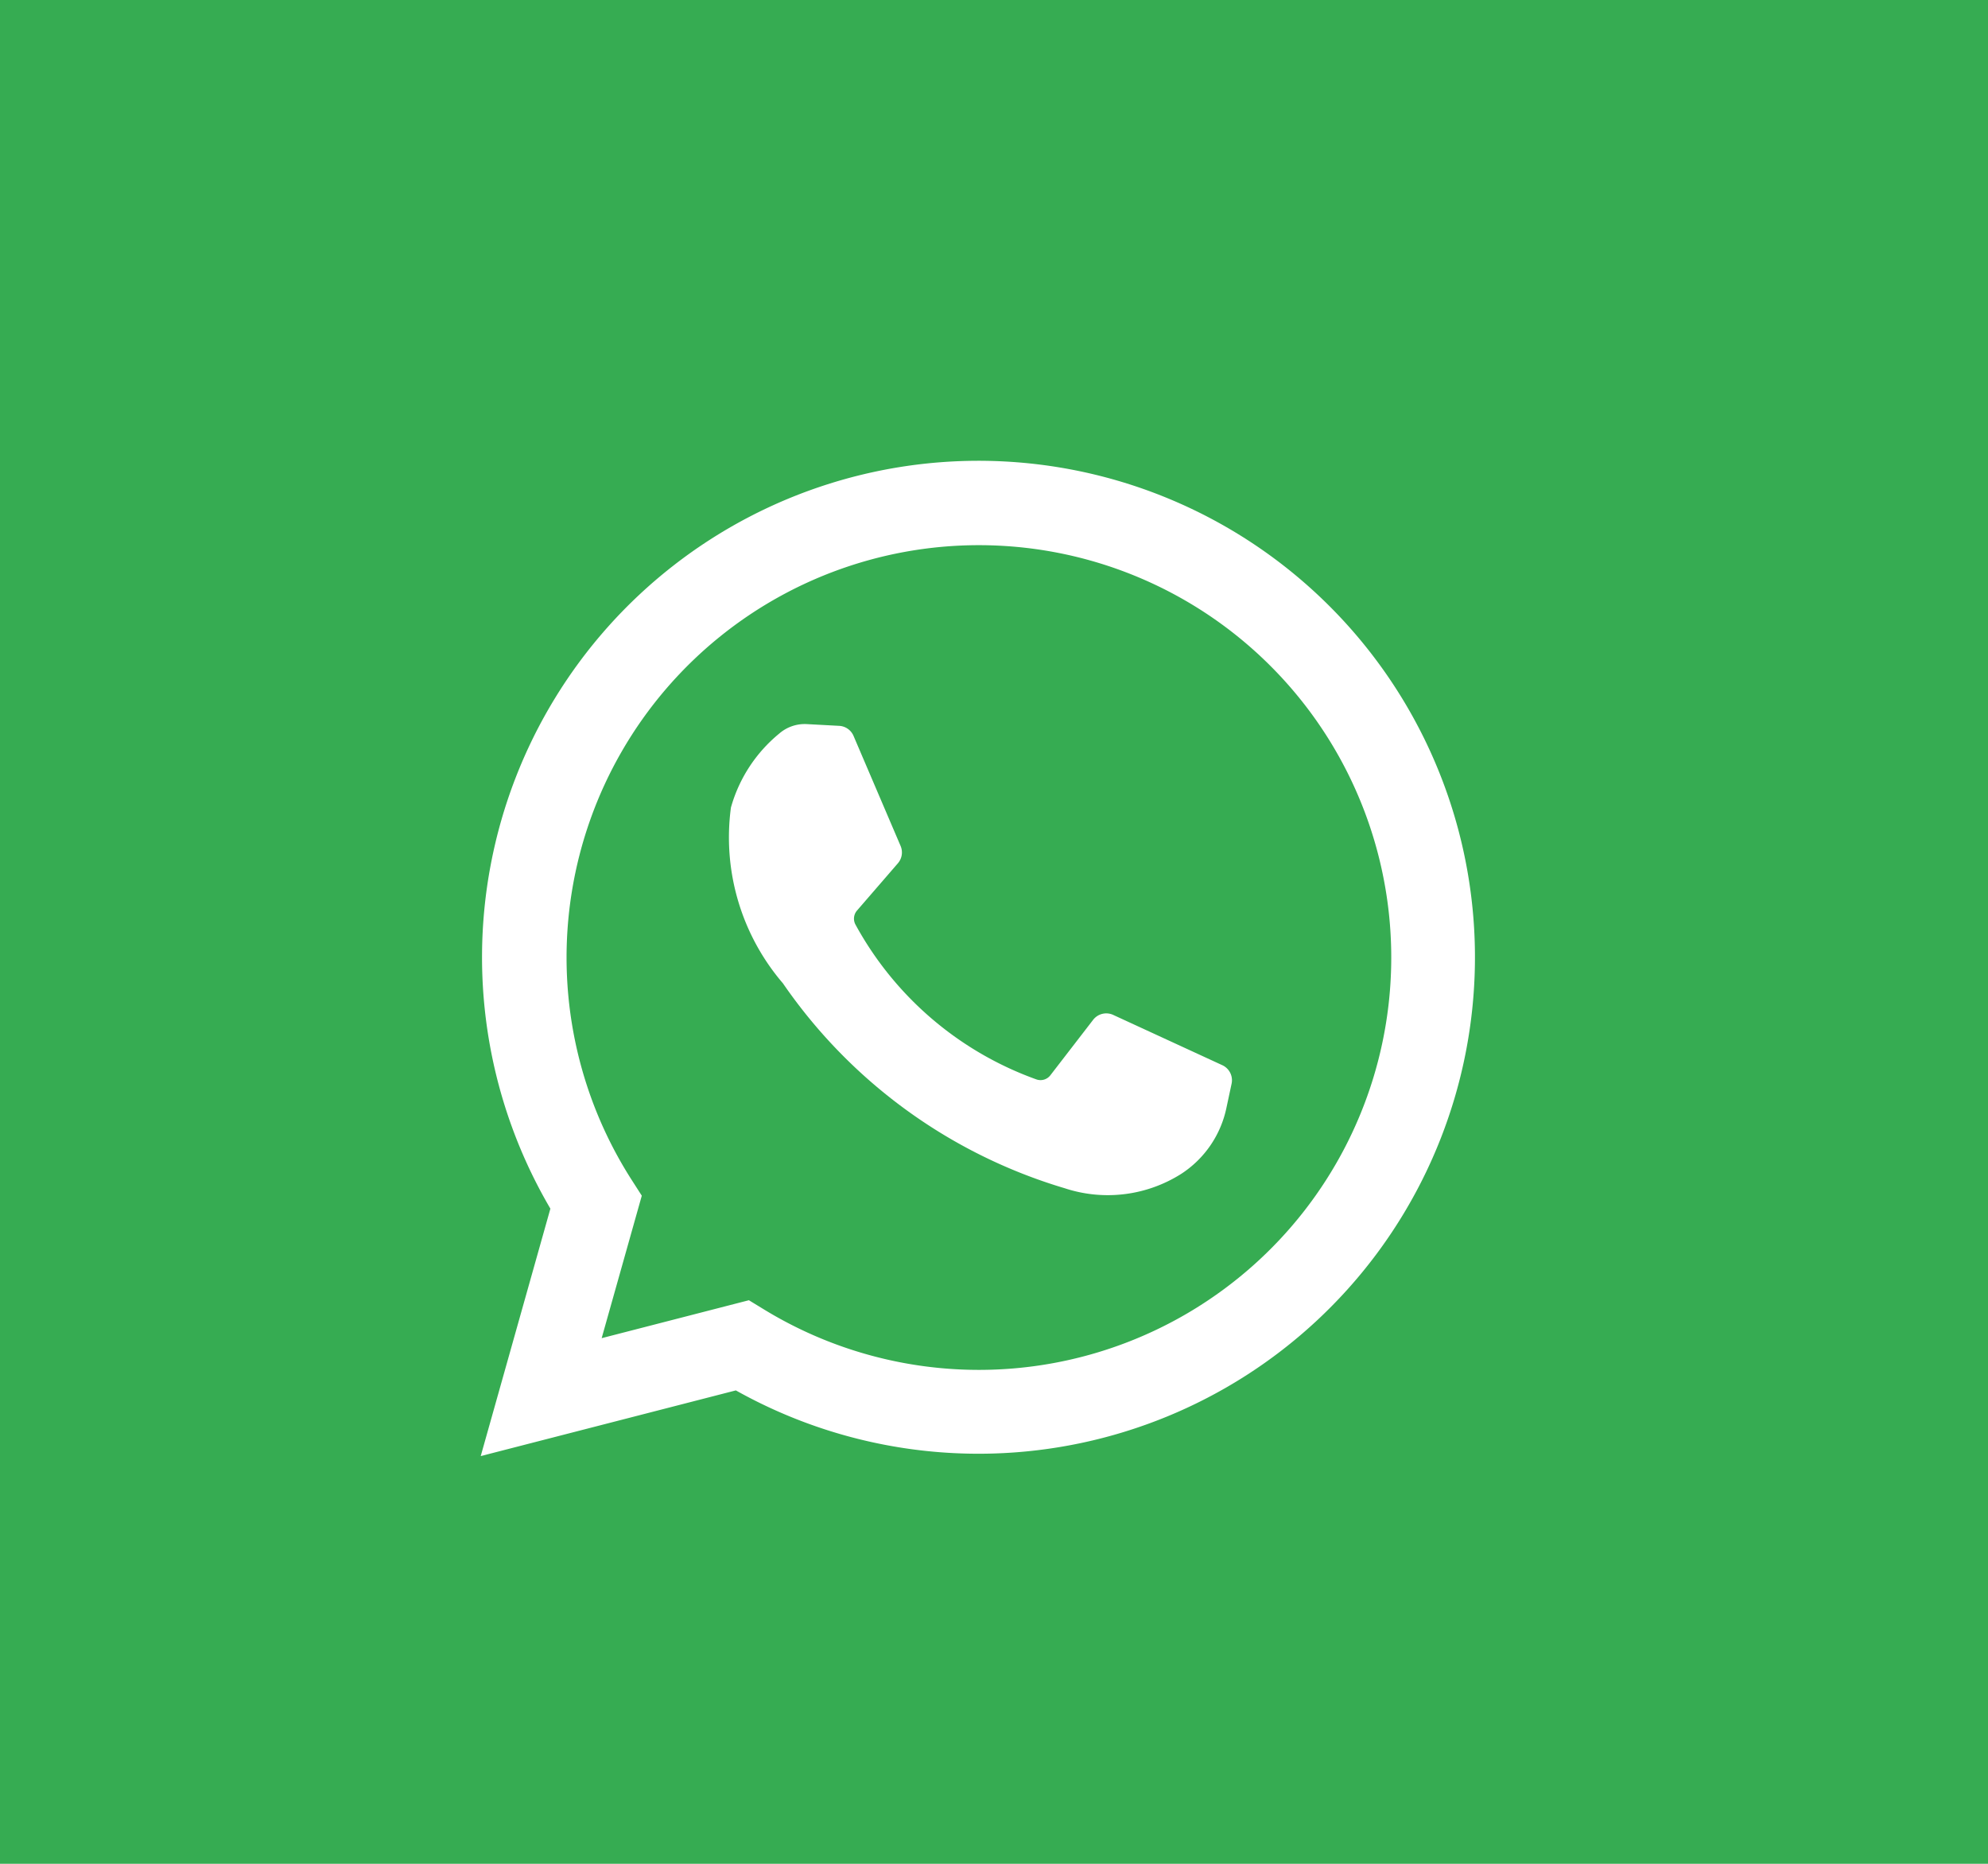<svg id="Сгруппировать_878" data-name="Сгруппировать 878" xmlns="http://www.w3.org/2000/svg" width="48" height="45" viewBox="0 0 48 45">
  <rect id="Прямоугольник_8" data-name="Прямоугольник 8" width="48" height="45" fill="#36ac52"/>
  <g id="whatsapp" transform="translate(-56.887 -57.207)">
    <g id="Сгруппировать_533" data-name="Сгруппировать 533" transform="translate(68.494 68.321)">
      <path id="Контур_1280" data-name="Контур 1280" d="M68.494,92.363l1.682-5.974a11.987,11.987,0,1,1,4.478,4.388ZM74.969,88.6l.367.224a9.956,9.956,0,1,0-3.2-3.133l.247.385-.969,3.44Z" transform="translate(-68.494 -68.321)" fill="#fff"/>
      <path id="Контур_1281" data-name="Контур 1281" d="M150.292,152.869l-.778-.042a.941.941,0,0,0-.669.229,3.545,3.545,0,0,0-1.166,1.786,5.415,5.415,0,0,0,1.256,4.244,12.627,12.627,0,0,0,6.806,4.948,3.317,3.317,0,0,0,2.809-.347,2.512,2.512,0,0,0,1.093-1.595l.124-.58a.4.4,0,0,0-.226-.451l-2.63-1.212a.4.4,0,0,0-.488.12l-1.032,1.338a.3.3,0,0,1-.332.1,8.085,8.085,0,0,1-4.375-3.744.3.3,0,0,1,.038-.333l.987-1.141a.4.4,0,0,0,.066-.422l-1.134-2.652A.4.4,0,0,0,150.292,152.869Z" transform="translate(-141.638 -146.458)" fill="#fff"/>
    </g>
  </g>
</svg>
